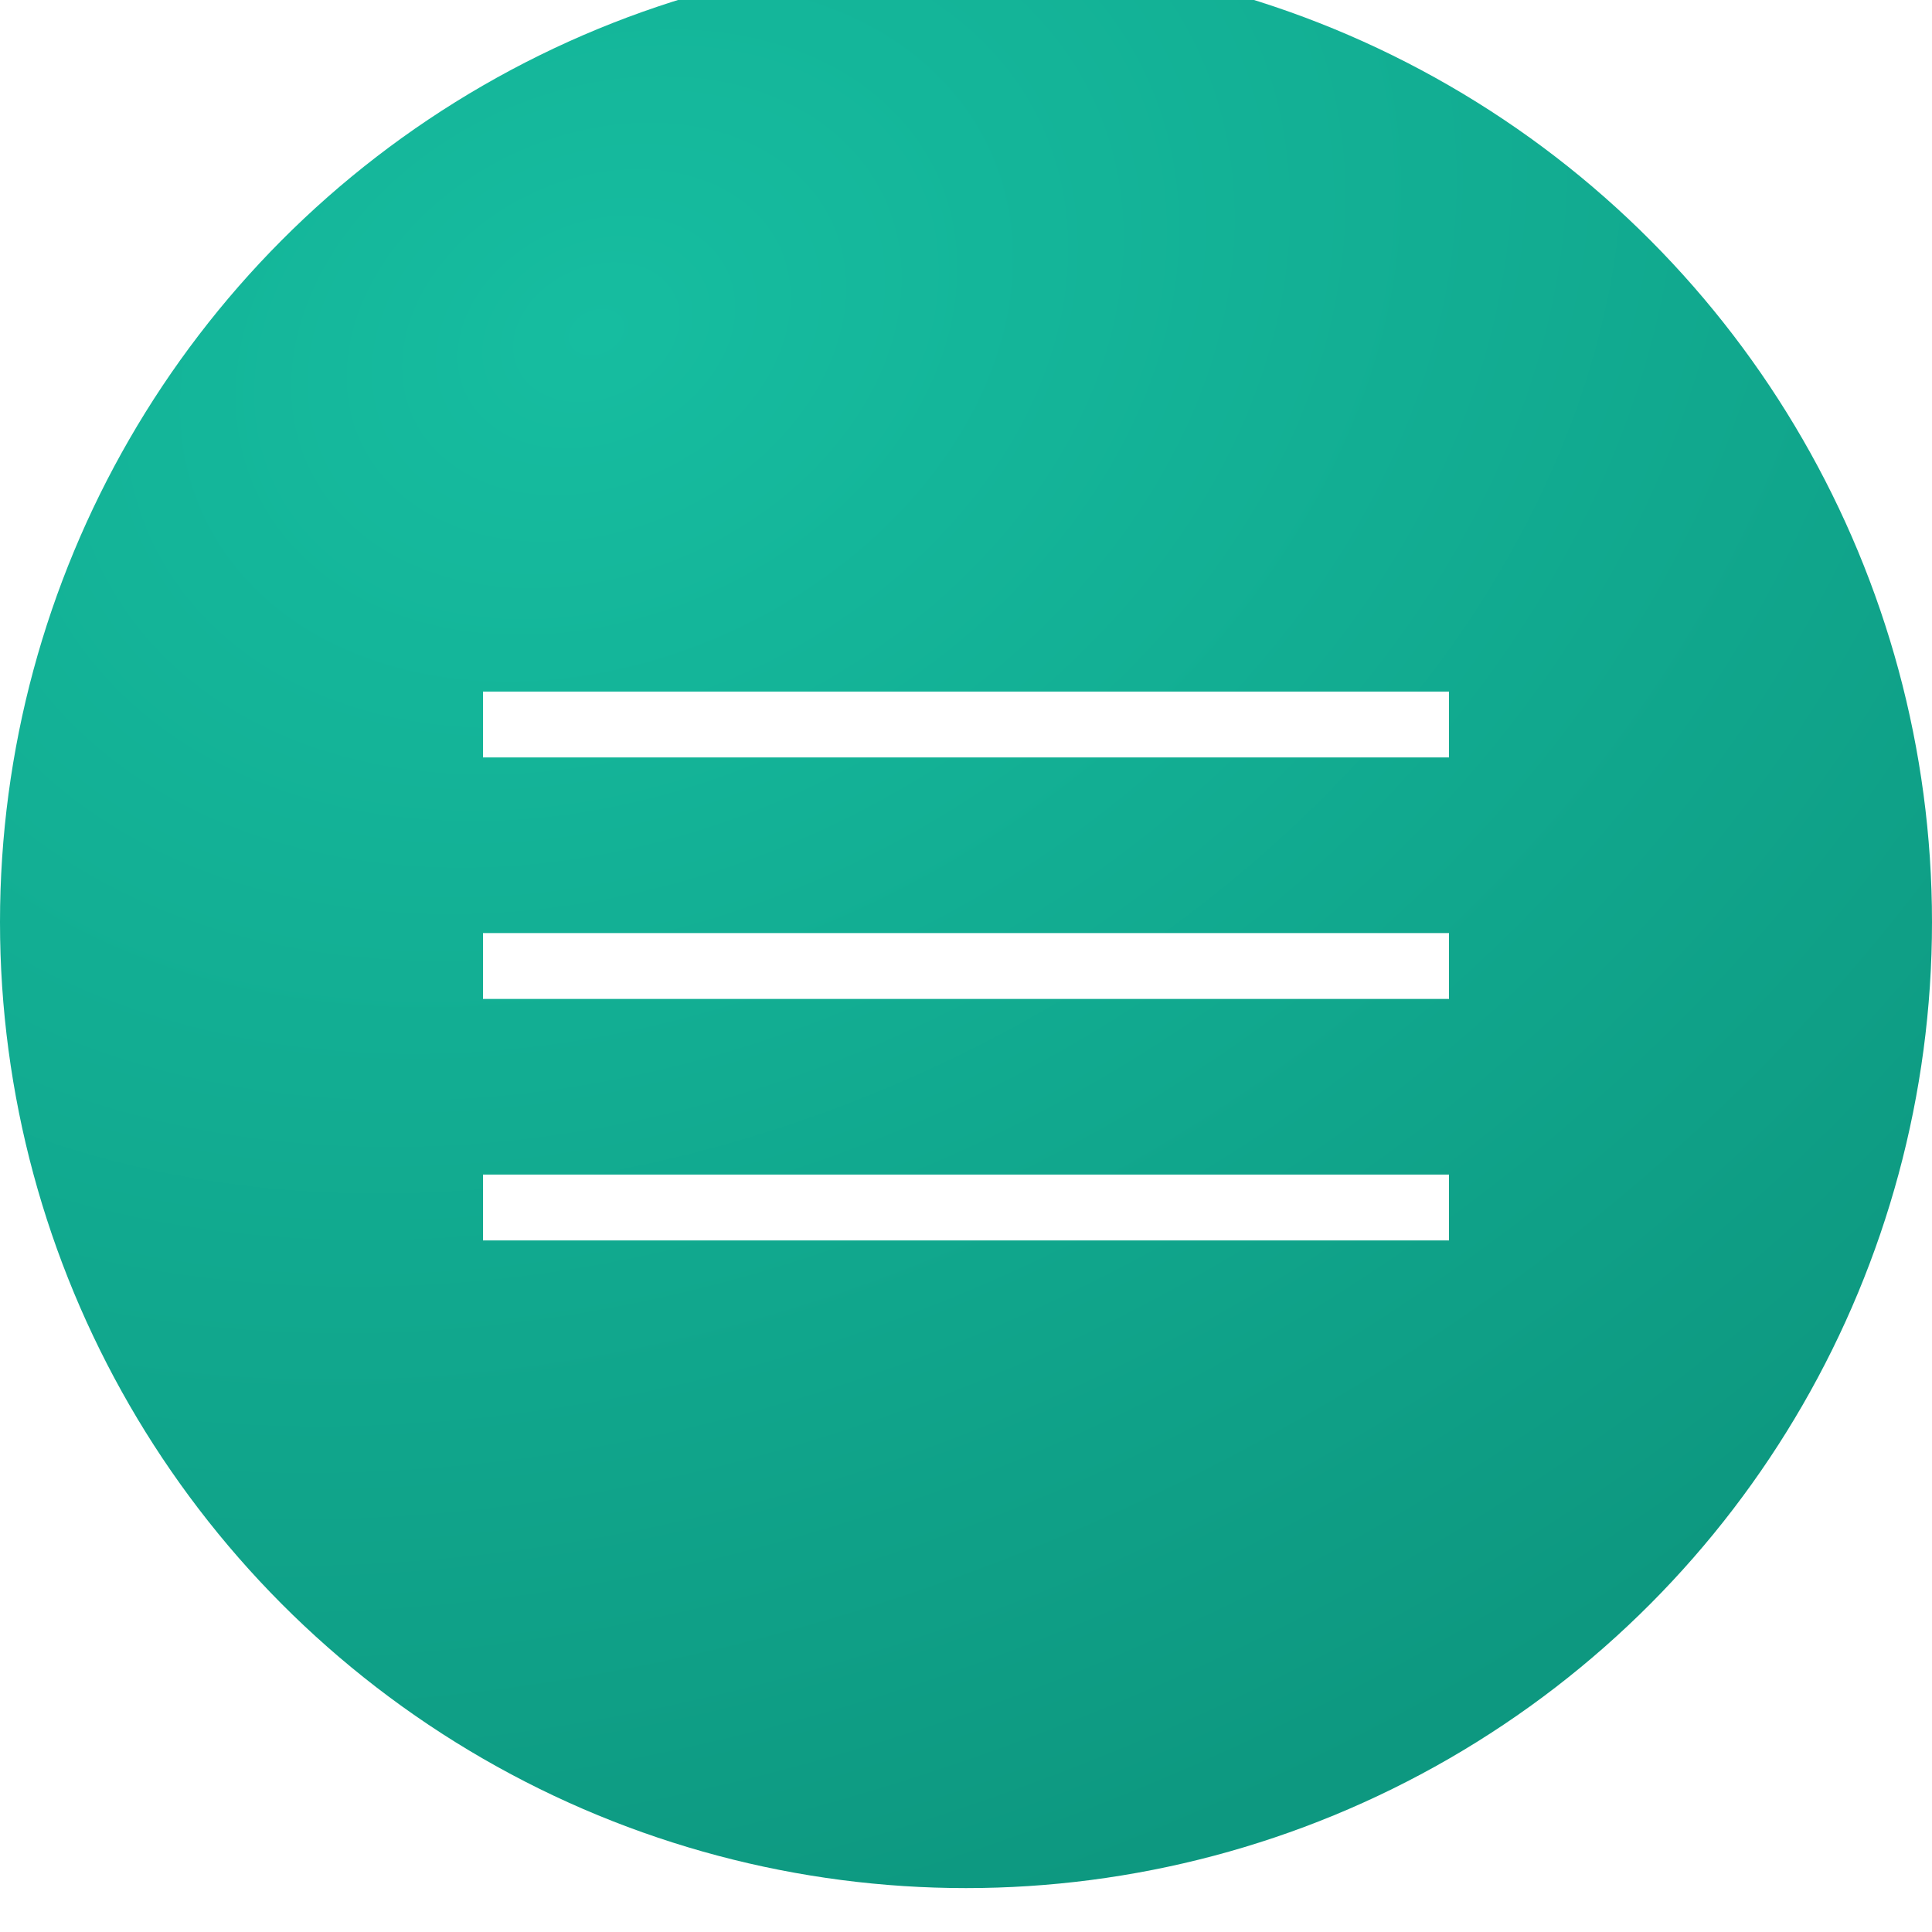 <?xml version="1.0" encoding="UTF-8"?> <svg xmlns="http://www.w3.org/2000/svg" width="44" height="44" viewBox="0 0 44 44" fill="none"> <g filter="url(#filter0_i_49_1211)"> <circle cx="22" cy="22" r="22" fill="url(#paint0_radial_49_1211)"></circle> </g> <path d="M11 15.75H33V17.25H11V15.75Z" fill="white"></path> <path d="M11 26.75H33V28.25H11V26.75Z" fill="white"></path> <path d="M11 21.25H33V22.75H11V21.25Z" fill="white"></path> <defs> <filter id="filter0_i_49_1211" x="0" y="-1" width="44" height="45" filterUnits="userSpaceOnUse" color-interpolation-filters="sRGB"> <feFlood flood-opacity="0" result="BackgroundImageFix"></feFlood> <feBlend mode="normal" in="SourceGraphic" in2="BackgroundImageFix" result="shape"></feBlend> <feColorMatrix in="SourceAlpha" type="matrix" values="0 0 0 0 0 0 0 0 0 0 0 0 0 0 0 0 0 0 127 0" result="hardAlpha"></feColorMatrix> <feOffset dy="-1"></feOffset> <feGaussianBlur stdDeviation="7.5"></feGaussianBlur> <feComposite in2="hardAlpha" operator="arithmetic" k2="-1" k3="1"></feComposite> <feColorMatrix type="matrix" values="0 0 0 0 0.319 0 0 0 0 0.536 0 0 0 0 0.642 0 0 0 0.1 0"></feColorMatrix> <feBlend mode="normal" in2="shape" result="effect1_innerShadow_49_1211"></feBlend> </filter> <radialGradient id="paint0_radial_49_1211" cx="0" cy="0" r="1" gradientUnits="userSpaceOnUse" gradientTransform="translate(13.588 8.412) rotate(62.543) scale(37.189 47.654)"> <stop stop-color="#16BDA0"></stop> <stop offset="1" stop-color="#0D9880"></stop> </radialGradient> </defs> </svg> 
